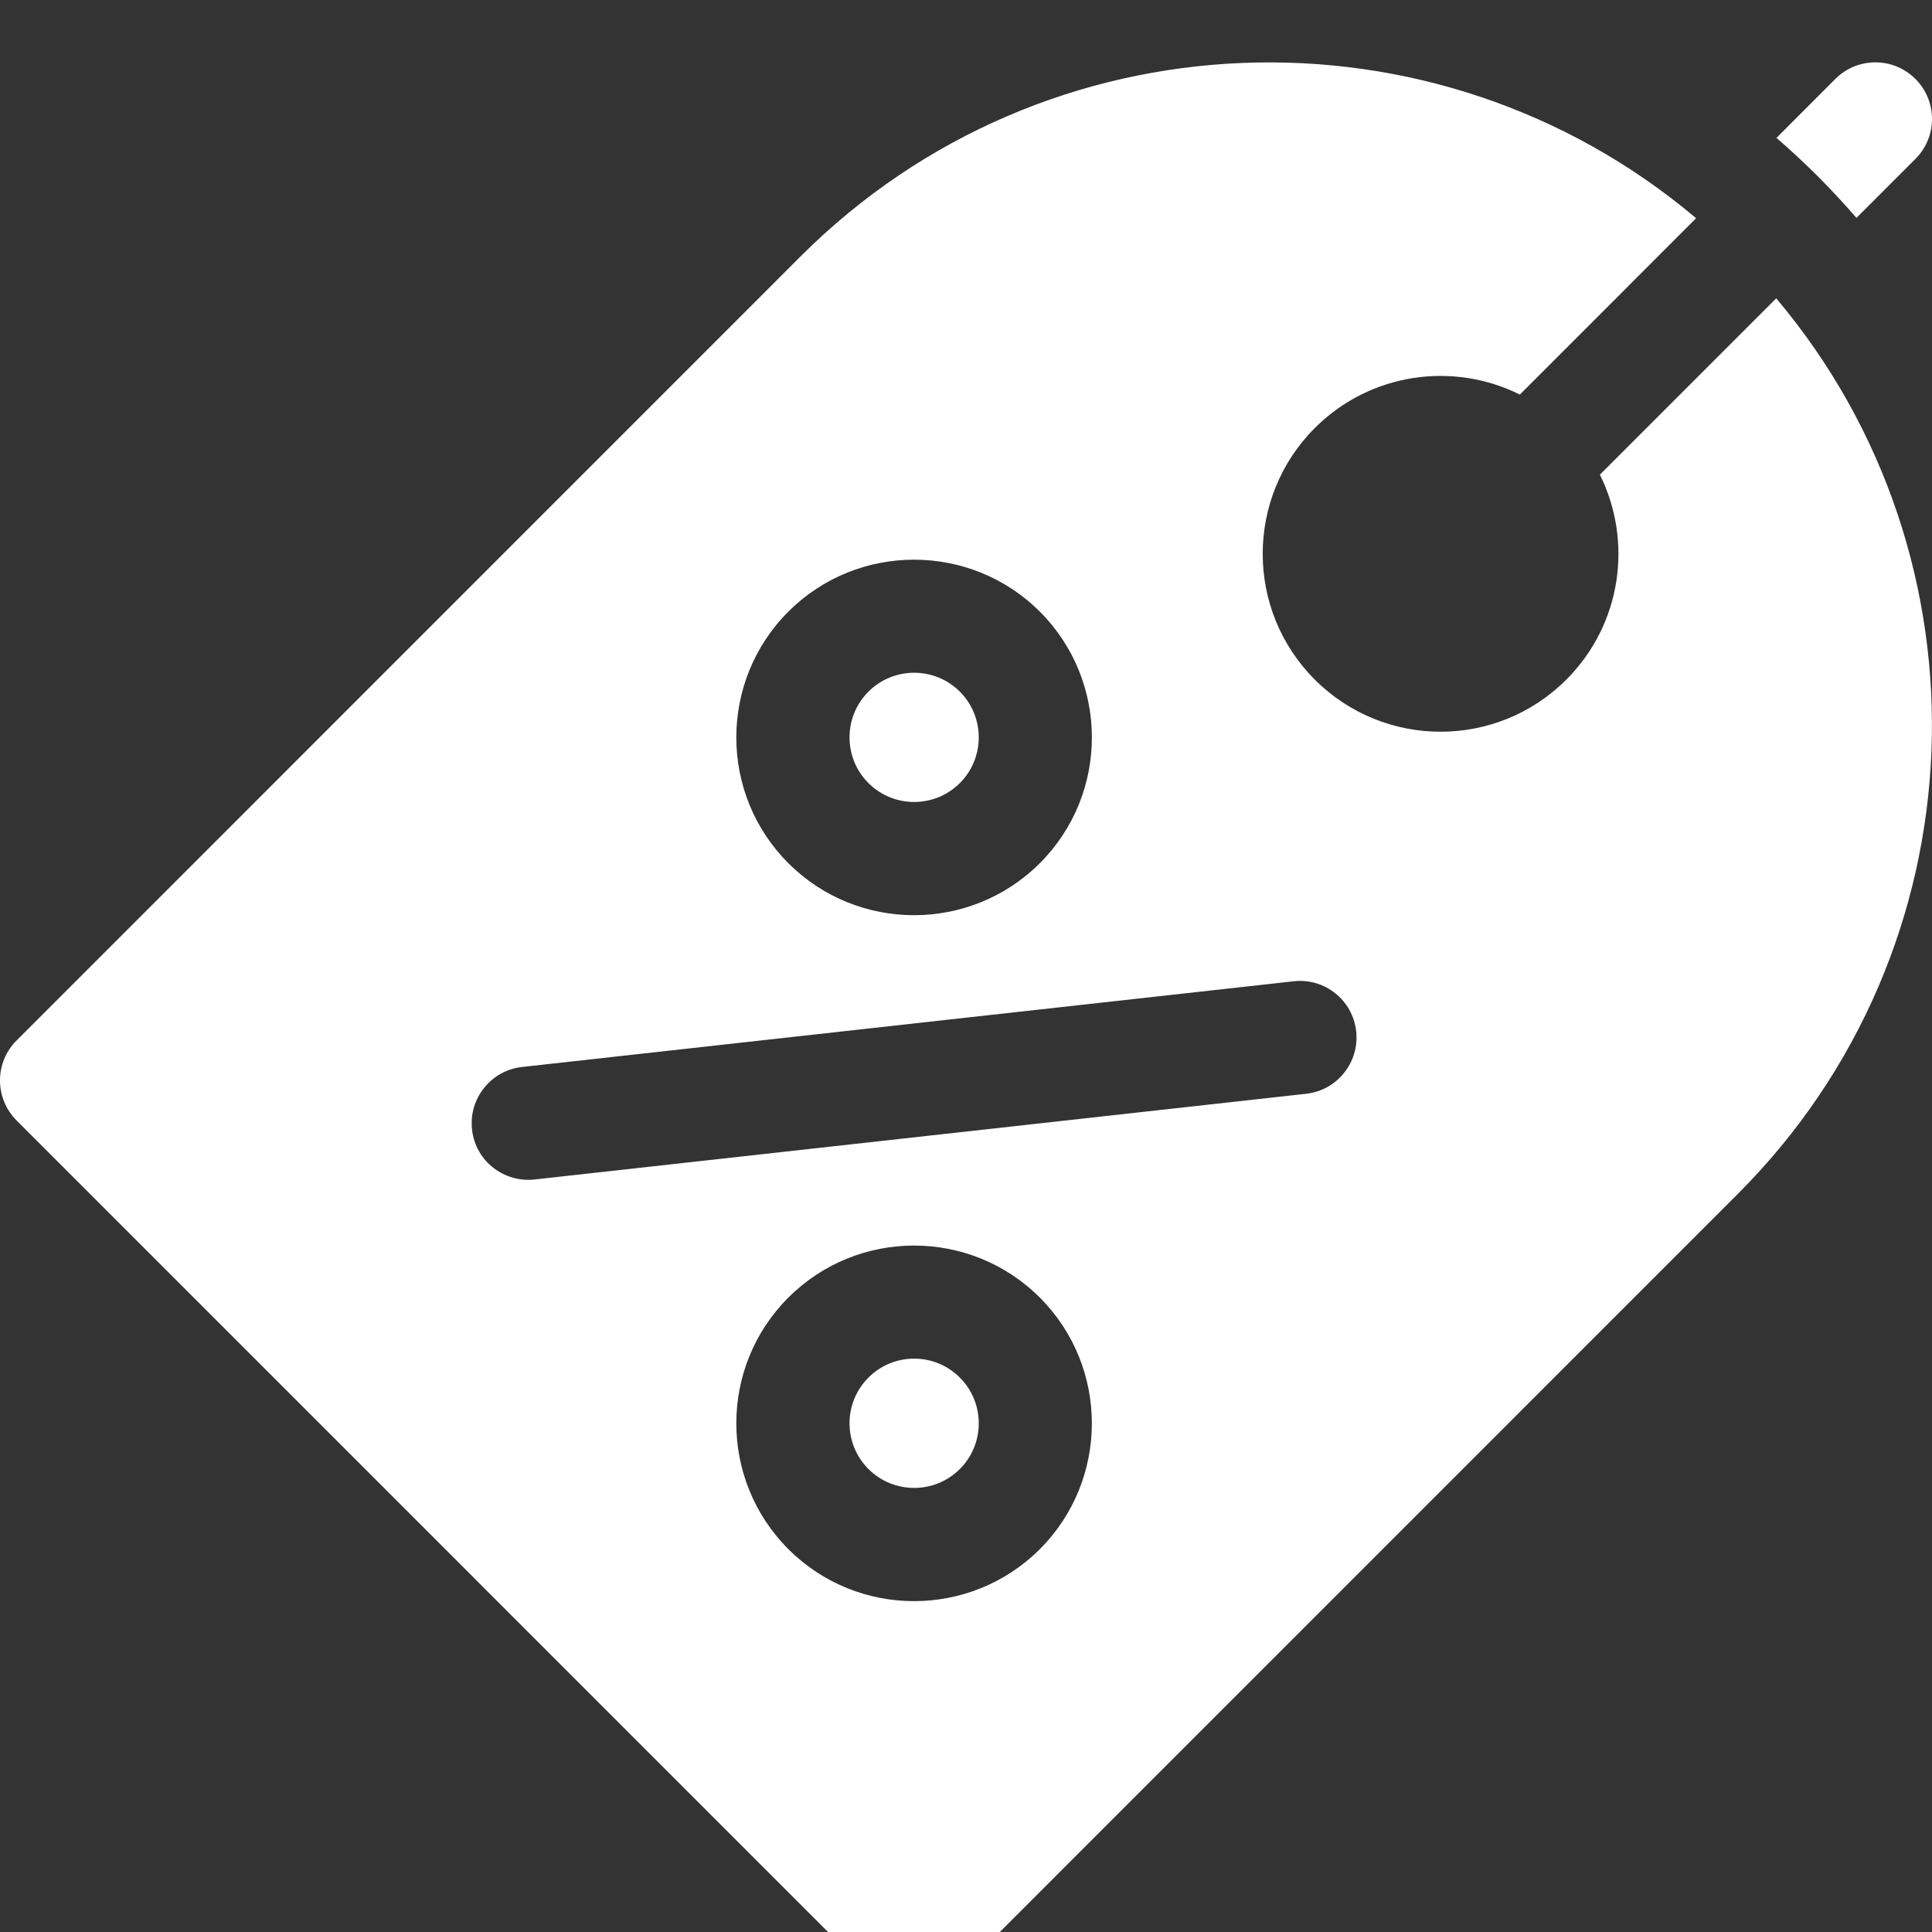 <svg width="22" height="22" viewBox="0 0 22 22" fill="none" xmlns="http://www.w3.org/2000/svg">
<rect x="0" y="0" width="22" height="22" fill="#333333" stroke="none"/>
<g clip-path="url(#clip0_4413_51274)">
<path d="M21.14 2.481L21.811 1.81C22.063 1.558 22.063 1.15 21.811 0.899C21.559 0.647 21.151 0.647 20.899 0.899L20.229 1.57C20.39 1.71 20.548 1.856 20.701 2.009C20.854 2.162 21 2.32 21.14 2.481Z" fill="white"/>
<path d="M10.93 8.917C11.217 8.63 11.217 8.163 10.93 7.876C10.643 7.589 10.176 7.589 9.889 7.876C9.602 8.163 9.602 8.63 9.889 8.917C10.176 9.204 10.643 9.204 10.93 8.917Z" fill="white"/>
<path d="M9.889 15.687C9.602 15.974 9.602 16.441 9.889 16.728C10.176 17.015 10.643 17.015 10.93 16.728C11.217 16.441 11.217 15.974 10.93 15.687C10.643 15.399 10.176 15.399 9.889 15.687Z" fill="white"/>
<path d="M18.218 5.405C18.595 6.163 18.468 7.107 17.836 7.739C17.045 8.53 15.763 8.53 14.972 7.739C14.181 6.948 14.181 5.665 14.972 4.874C15.604 4.242 16.549 4.115 17.307 4.493L19.314 2.485C16.349 -0.018 11.909 0.127 9.115 2.921L0.189 11.848C-0.063 12.099 -0.063 12.507 0.189 12.759L9.951 22.522C10.203 22.773 10.611 22.773 10.863 22.522L19.789 13.595C22.583 10.801 22.728 6.362 20.226 3.397L18.218 5.405ZM8.977 6.965C9.766 6.176 11.051 6.176 11.841 6.965C12.631 7.755 12.631 9.04 11.841 9.829C11.051 10.619 9.766 10.619 8.977 9.829C8.187 9.04 8.187 7.755 8.977 6.965ZM11.841 17.64C11.051 18.43 9.766 18.43 8.977 17.64C8.187 16.85 8.187 15.565 8.977 14.776C9.766 13.986 11.051 13.986 11.841 14.776C12.63 15.565 12.631 16.85 11.841 17.64ZM14.873 12.455L6.087 13.431C5.752 13.469 5.416 13.234 5.375 12.862C5.336 12.508 5.591 12.189 5.944 12.15L14.731 11.174C15.085 11.134 15.404 11.389 15.443 11.743C15.482 12.097 15.227 12.416 14.873 12.455Z" fill="white"/>
</g>
<defs>
<clipPath id="clip0_4413_51274">
<rect width="22" height="22" fill="white"/>
</clipPath>
</defs>
</svg>
